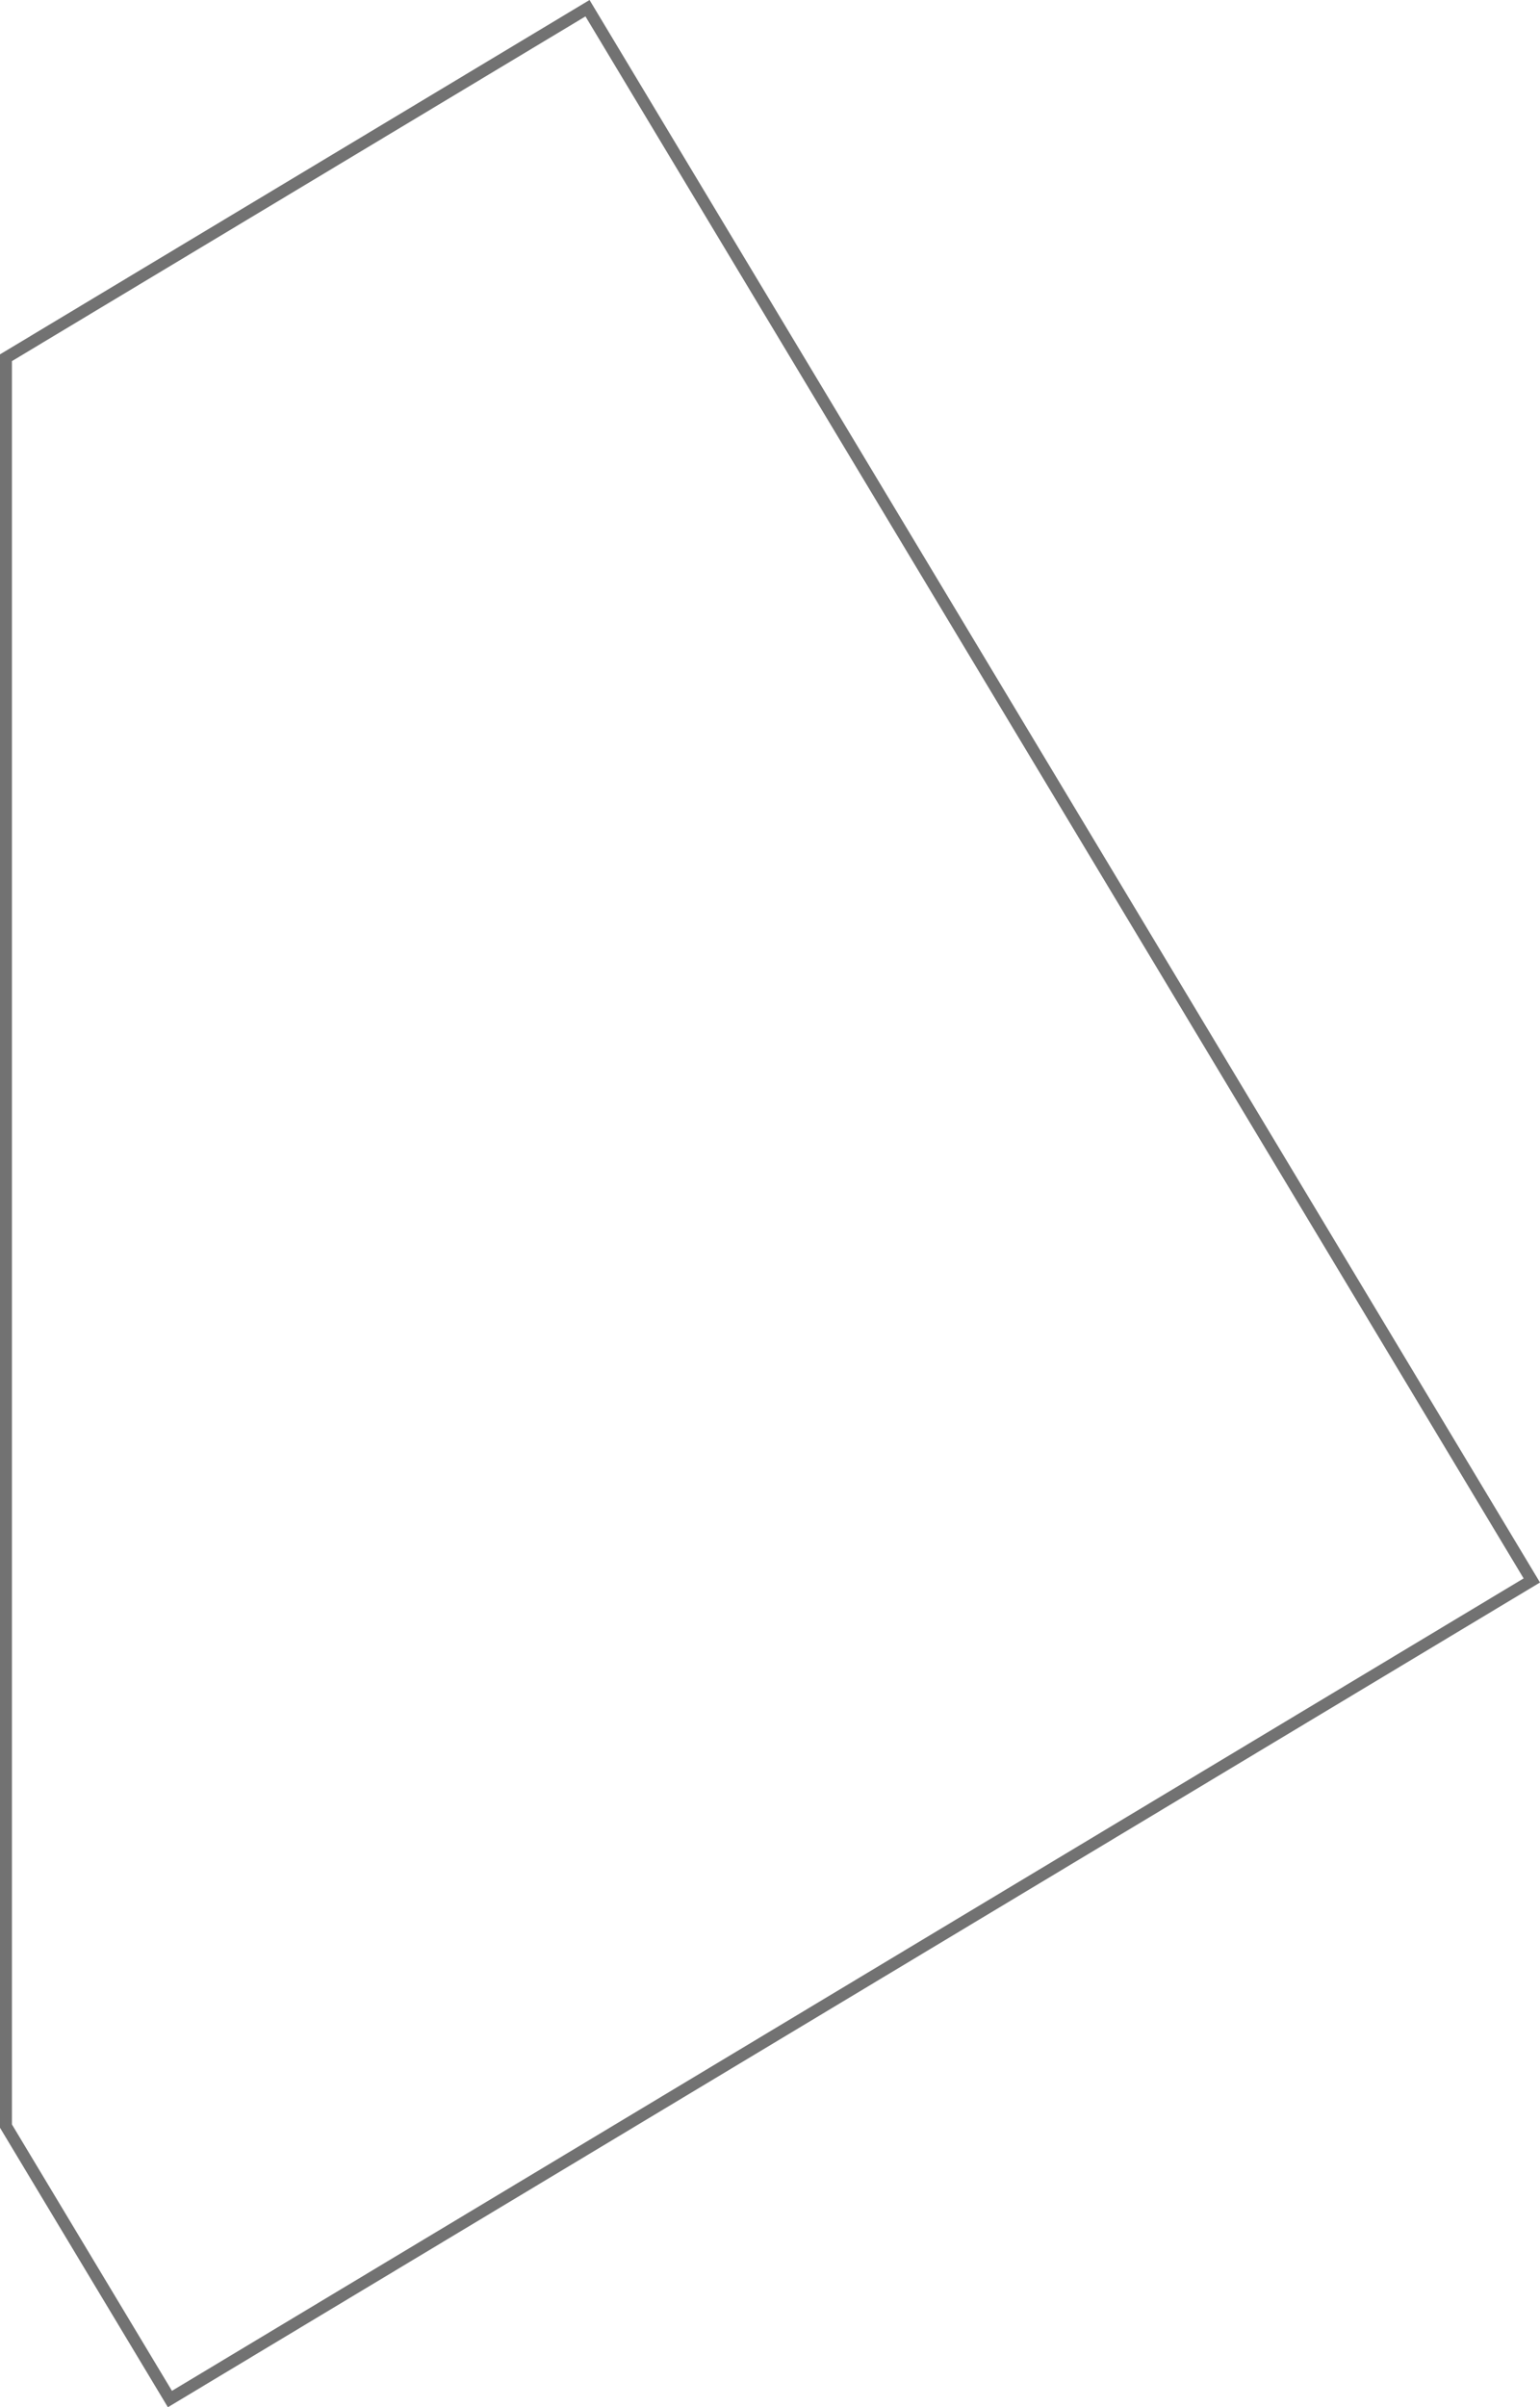 <svg xmlns="http://www.w3.org/2000/svg" width="128.999" height="201.57" viewBox="0 0 128.999 201.57">
  <g id="Subtraction_217" data-name="Subtraction 217" transform="translate(-11452.001 -17714.217)" fill="none">
    <path d="M11466.061,17915.787v0l-14.062-23.4v-148.494l49.383-29.672,79.616,132.508-114.937,69.061Z" stroke="none"/>
    <path d="M 11466.405 17914.412 L 11579.628 17846.383 L 11501.042 17715.59 L 11453.001 17744.455 L 11453.001 17892.105 L 11466.405 17914.412 M 11466.061 17915.787 L 11466.062 17915.783 L 11452.001 17892.383 L 11452.001 17743.889 L 11501.384 17714.217 L 11581 17846.725 L 11466.061 17915.787 Z" stroke="none" fill="#727272"/>
  </g>
</svg>
